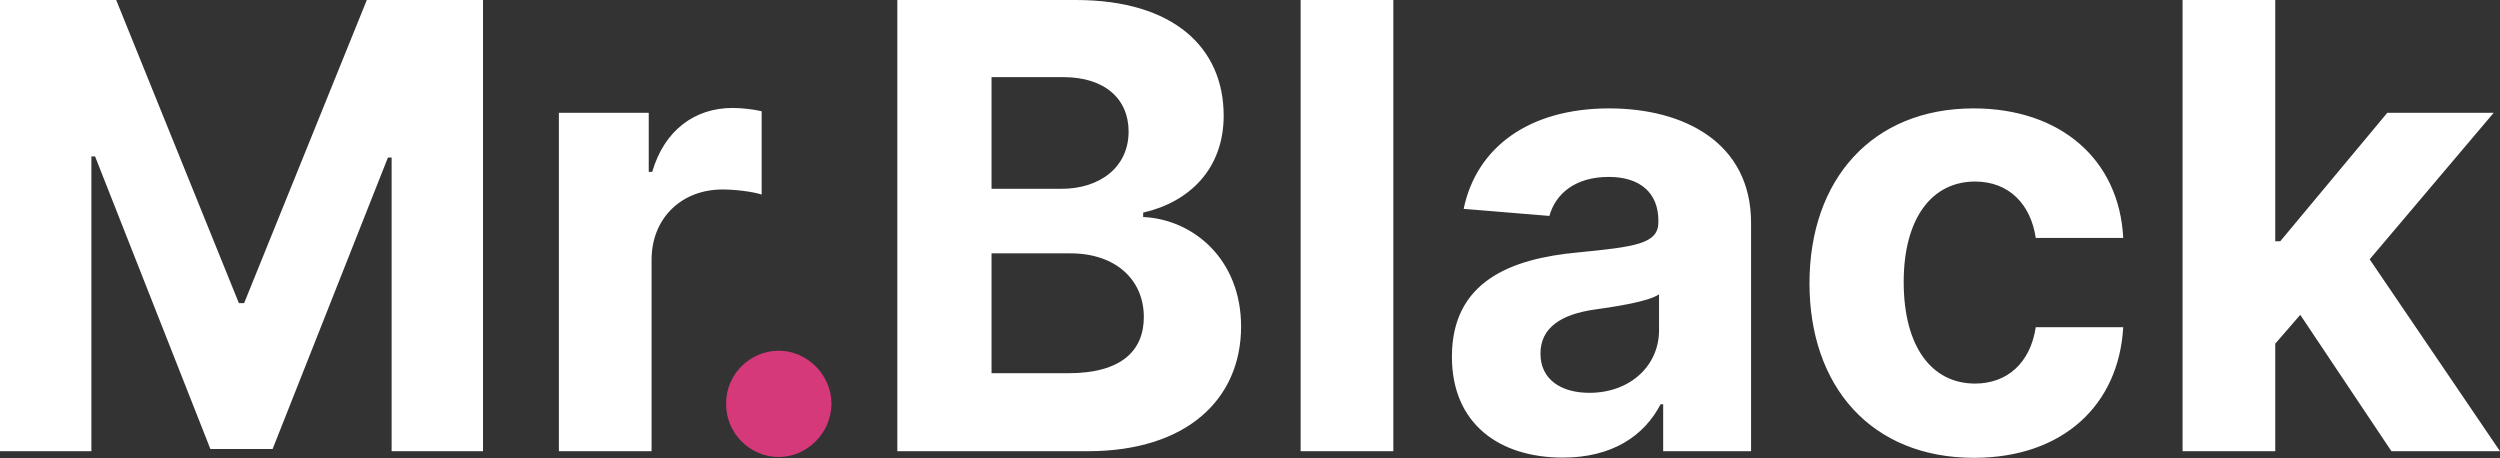 <?xml version="1.0" encoding="UTF-8"?> <svg xmlns="http://www.w3.org/2000/svg" width="671" height="123" viewBox="0 0 671 123" fill="none"><rect x="0" y="0" width="671" height="123" fill="#333333" stroke="none"/> <path d="M0 0V121.105H24.526V41.985H25.519L56.469 120.514H73.17L104.12 42.28H105.112V121.105H129.639V0H98.455L65.52 81.368H64.119L31.183 0H0ZM150.004 121.105H174.882V69.718C174.882 58.542 182.939 50.855 193.918 50.855C197.364 50.855 202.094 51.446 204.429 52.215V29.862C202.21 29.33 199.114 28.975 196.604 28.975C186.56 28.975 178.326 34.889 175.056 46.124H174.122V30.276H150.004V121.105ZM240.842 121.105H291.938C318.8 121.105 333.107 106.913 333.107 87.636C333.107 69.718 320.436 58.897 306.829 58.246V57.064C319.268 54.225 328.435 45.296 328.435 31.045C328.435 12.891 315.121 0 288.727 0H240.842V121.105ZM266.128 100.172V68.003H287.324C299.471 68.003 307.005 75.099 307.005 85.093C307.005 94.2 300.873 100.172 286.741 100.172H266.128ZM266.128 50.677V20.697H285.339C296.551 20.697 302.917 26.551 302.917 35.303C302.917 44.882 295.209 50.677 284.873 50.677H266.128ZM373.969 0H349.093V121.105H373.969V0ZM419.475 122.82C432.73 122.82 441.314 116.966 445.695 108.51H446.396V121.105H469.987V59.843C469.987 38.2 451.885 29.094 431.913 29.094C410.423 29.094 396.292 39.501 392.846 56.058L415.854 57.951C417.548 51.919 422.862 47.484 431.796 47.484C440.263 47.484 445.11 51.801 445.11 59.252V59.606C445.11 65.461 438.979 66.229 423.387 67.767C405.635 69.423 389.693 75.454 389.693 95.737C389.693 113.714 402.365 122.82 419.475 122.82ZM426.6 105.435C418.949 105.435 413.459 101.828 413.459 94.909C413.459 87.813 419.242 84.324 428 83.082C433.432 82.314 442.307 81.013 445.286 79.002V88.641C445.286 98.161 437.519 105.435 426.6 105.435ZM529.813 122.879C553.697 122.879 568.705 108.687 569.873 87.813H546.398C544.939 97.511 538.631 102.951 530.106 102.951C518.484 102.951 510.951 93.076 510.951 75.691C510.951 58.542 518.543 48.726 530.106 48.726C539.216 48.726 545.055 54.817 546.398 63.864H569.873C568.822 42.872 553.113 29.094 529.696 29.094C502.484 29.094 485.666 48.194 485.666 76.046C485.666 103.661 502.193 122.879 529.813 122.879ZM585.801 121.105H610.677V92.248L617.392 84.502L641.861 121.105H671L636.02 69.6L669.307 30.276H640.75L612.021 64.751H610.677V0H585.801V121.105Z" fill="white"></path> <path d="M209.033 122.657C216.576 122.657 223.116 116.272 223.175 108.335C223.116 100.519 216.576 94.134 209.033 94.134C201.254 94.134 194.831 100.519 194.891 108.335C194.831 116.272 201.254 122.657 209.033 122.657Z" fill="#D5397A"></path> </svg> 